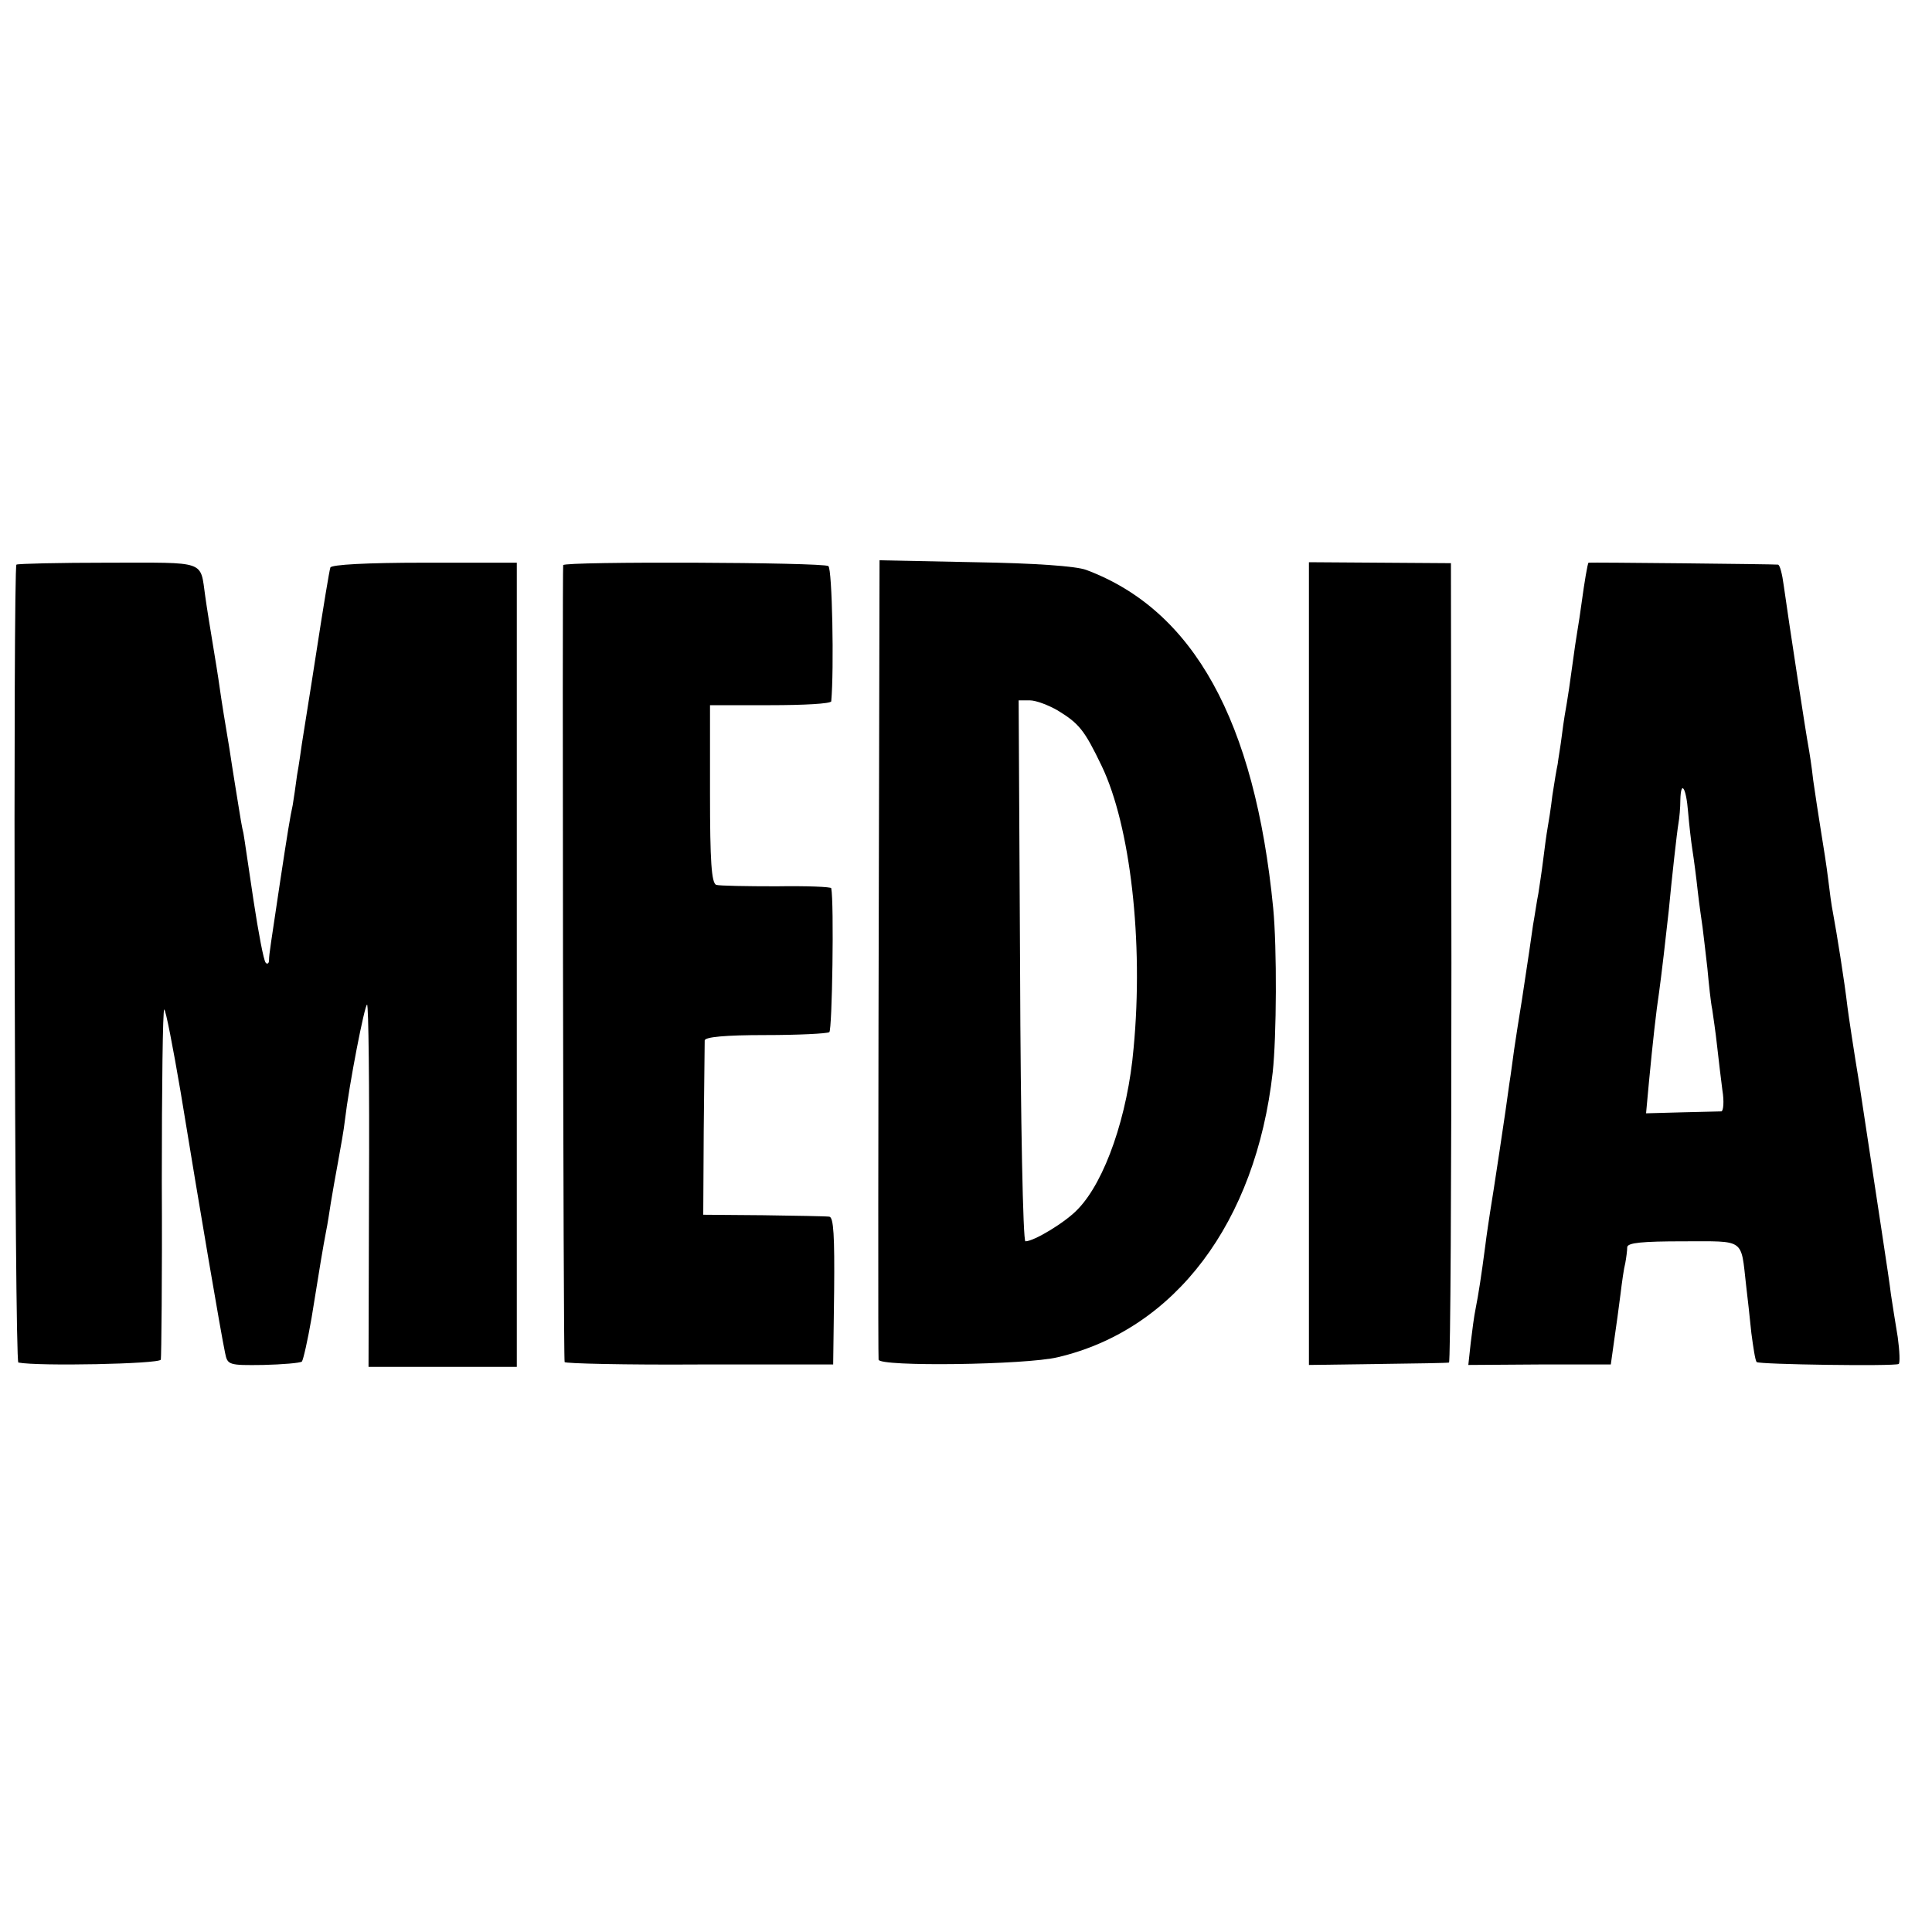 <?xml version="1.0" standalone="no"?>
<!DOCTYPE svg PUBLIC "-//W3C//DTD SVG 20010904//EN"
 "http://www.w3.org/TR/2001/REC-SVG-20010904/DTD/svg10.dtd">
<svg version="1.0" xmlns="http://www.w3.org/2000/svg"
 width="400pt" height="400pt" viewBox="0 0 400 400"
 preserveAspectRatio="xMidYMid meet">
<g transform="translate(0,400) scale(0.1,-0.1)"
fill="#000000" stroke="none">
<path d="M34 2831 c-7 -8 -4 -1651 4 -1652 41 -8 292 -3 295 6 1 5 3 171 2
368 0 196 2 357 5 357 3 0 18 -77 34 -171 41 -251 83 -497 92 -540 5 -25 7
-26 79 -25 40 1 76 4 80 7 3 4 12 44 20 90 17 106 24 148 30 179 3 14 7 41 10
60 3 19 10 58 15 85 5 28 12 66 14 85 9 76 41 240 46 240 3 0 5 -169 4 -375
l-1 -375 154 0 153 0 0 833 0 832 -192 0 c-119 0 -192 -4 -194 -10 -2 -5 -15
-84 -29 -175 -14 -91 -28 -176 -30 -190 -2 -14 -6 -43 -10 -65 -3 -23 -7 -50
-9 -62 -5 -22 -11 -59 -26 -158 -19 -128 -23 -150 -23 -163 0 -7 -4 -9 -7 -5
-4 4 -15 62 -25 128 -10 66 -19 129 -21 140 -3 11 -7 36 -10 55 -3 19 -12 73
-19 120 -8 47 -17 103 -20 125 -3 22 -10 65 -15 95 -5 30 -12 73 -15 95 -11
76 5 70 -201 70 -102 0 -187 -2 -190 -4z"/>
<path d="M1166 2830 c-2 -5 0 -1640 3 -1650 0 -3 126 -6 279 -5 l277 0 2 153
c1 112 -1 152 -10 153 -7 1 -68 2 -137 3 l-124 1 1 175 c1 96 2 180 2 186 1 7
42 11 125 11 68 0 128 3 133 6 6 4 10 269 4 298 0 3 -52 5 -113 4 -62 0 -119
1 -125 3 -10 3 -13 50 -13 188 l0 184 125 0 c69 0 125 3 126 8 6 66 2 275 -6
280 -12 8 -546 10 -549 2z"/>
<path d="M1820 2383 c-2 -759 -2 -1187 -1 -1198 1 -15 305 -11 371 5 243 57
410 279 445 590 8 73 9 257 1 340 -38 388 -165 617 -387 700 -21 8 -107 14
-231 16 l-197 4 -1 -457z m370 146 c44 -27 55 -40 91 -115 59 -123 87 -363 66
-584 -12 -139 -59 -275 -115 -333 -25 -27 -91 -67 -109 -67 -5 0 -10 252 -11
560 l-3 560 23 0 c13 0 39 -10 58 -21z"/>
<path d="M2710 2005 l0 -831 143 2 c78 1 144 2 147 3 3 0 5 373 5 828 l-1 827
-147 1 -147 1 0 -831z"/>
<path d="M3289 2835 c-2 0 -9 -43 -14 -80 -3 -22 -7 -49 -9 -60 -2 -11 -7 -45
-11 -75 -4 -30 -9 -64 -11 -75 -2 -11 -7 -40 -10 -65 -3 -25 -8 -52 -9 -62 -2
-9 -7 -38 -11 -65 -3 -26 -8 -57 -10 -68 -2 -11 -6 -40 -9 -65 -3 -25 -8 -56
-10 -70 -3 -14 -7 -43 -11 -65 -6 -42 -7 -50 -23 -155 -6 -36 -13 -82 -16
-102 -3 -21 -7 -53 -10 -71 -6 -47 -35 -238 -40 -267 -2 -14 -7 -45 -10 -70
-8 -61 -14 -100 -20 -130 -3 -14 -7 -45 -10 -70 l-5 -46 147 1 148 0 7 50 c4
28 10 70 13 95 3 25 7 54 10 65 2 11 4 26 4 33 1 9 31 12 116 12 129 0 119 7
130 -90 3 -25 8 -70 11 -100 4 -30 8 -57 11 -60 5 -5 284 -9 294 -4 3 2 2 27
-2 56 -5 29 -11 69 -14 88 -4 35 -27 181 -65 433 -12 72 -23 146 -25 162 -6
52 -22 152 -30 195 -3 14 -7 45 -10 70 -3 25 -10 70 -15 100 -5 30 -12 78 -16
105 -3 28 -8 59 -10 70 -4 20 -40 254 -51 333 -3 23 -8 43 -12 43 -5 1 -389 5
-392 4z m206 -516 c2 -24 6 -60 9 -79 3 -19 8 -57 11 -85 3 -27 8 -61 10 -75
2 -14 6 -52 10 -85 3 -33 7 -71 10 -85 2 -14 7 -47 10 -75 3 -27 8 -69 11 -92
4 -24 2 -43 -2 -44 -5 0 -42 -1 -83 -2 l-73 -2 6 65 c8 84 15 147 21 186 4 28
15 122 20 169 6 64 17 163 20 180 2 11 4 33 4 49 1 42 12 26 16 -25z"/>
</g>
</svg>
